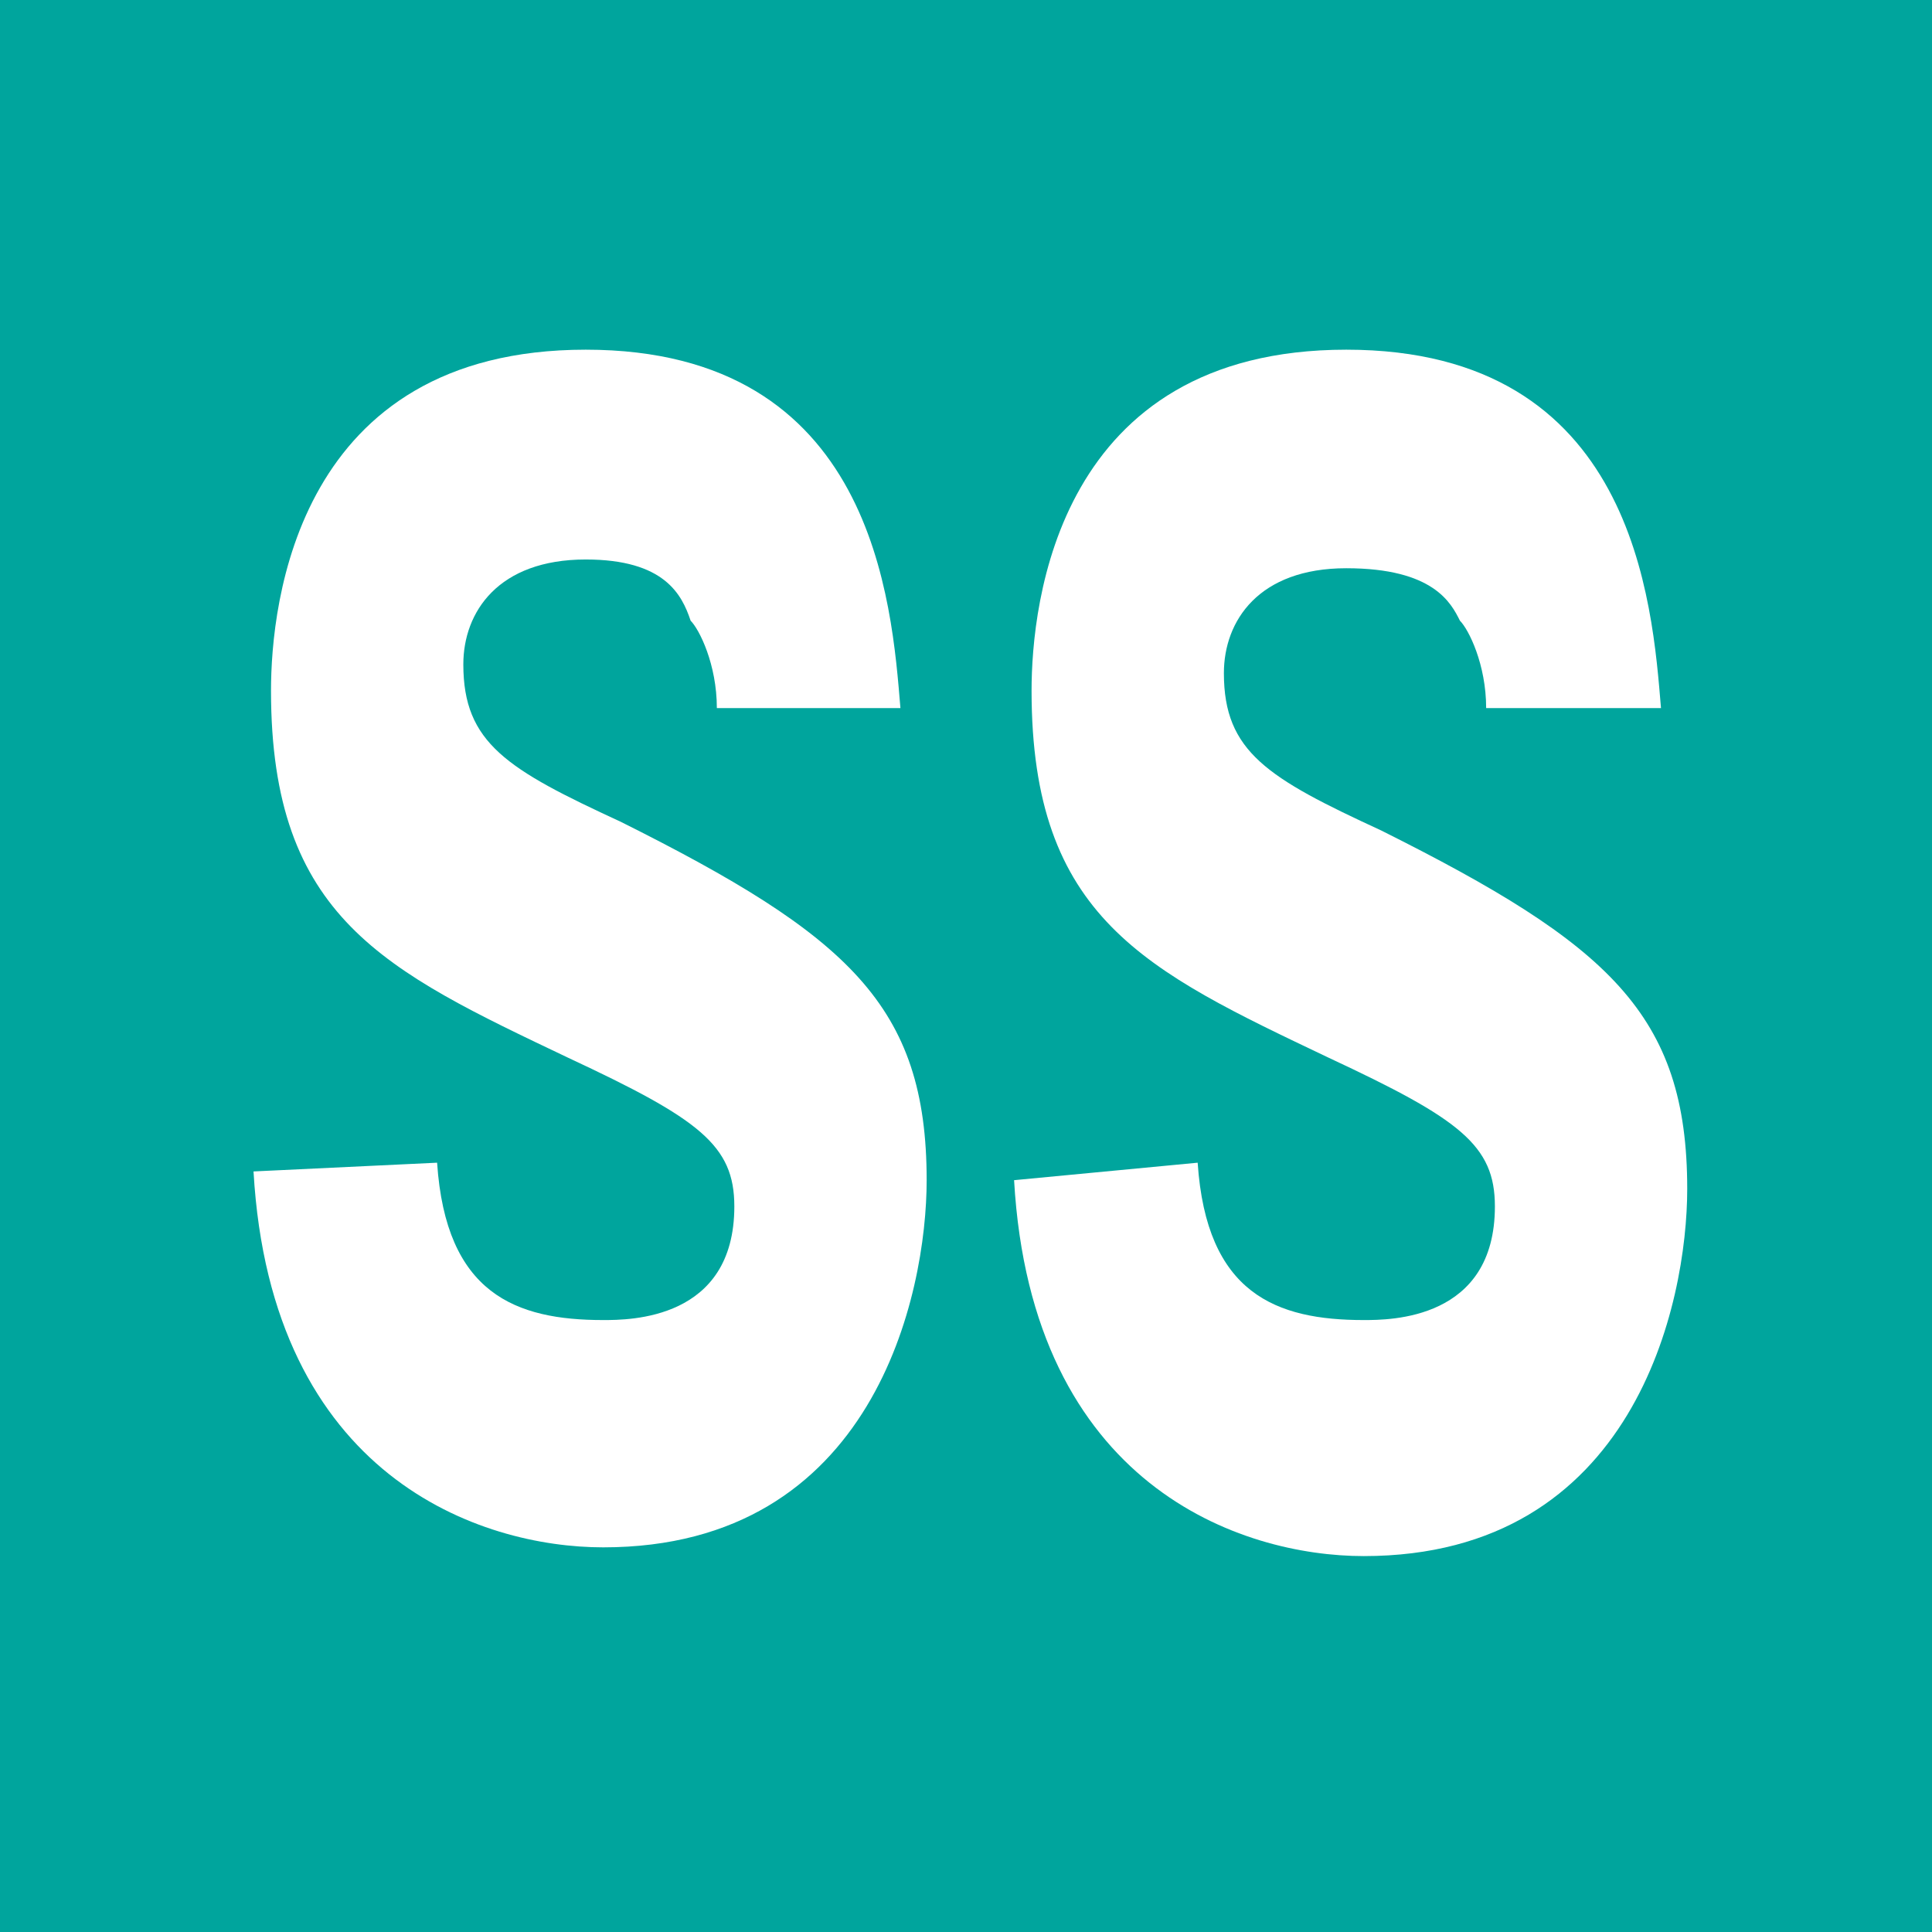 <?xml version="1.0" encoding="utf-8"?>
<!-- Generator: Adobe Illustrator 25.4.1, SVG Export Plug-In . SVG Version: 6.00 Build 0)  -->
<svg version="1.1" id="レイヤー_1" xmlns="http://www.w3.org/2000/svg" xmlns:xlink="http://www.w3.org/1999/xlink" x="0px"
	 y="0px" viewBox="0 0 22.1 22.1" style="enable-background:new 0 0 22.1 22.1;" xml:space="preserve">
<style type="text/css">
	.st0{fill:#00A59D;}
	.st1{fill:#FFFFFF;}
</style>
<g>
	<rect y="0" class="st0" width="22.1" height="22.1"/>
	<g>
		<path class="st1" d="M5,13.3c0.1,1.5,0.9,1.8,1.9,1.8c0.3,0,1.5,0,1.5-1.3c0-0.7-0.4-1-1.9-1.7c-2.1-1-3.4-1.6-3.4-4.2
			c0-1,0.3-3.9,3.6-3.9s3.5,2.9,3.6,4.1H8.2c0-0.5-0.2-0.9-0.3-1C7.8,6.8,7.6,6.4,6.7,6.4c-1,0-1.4,0.6-1.4,1.2
			c0,0.9,0.5,1.2,1.8,1.8c2.6,1.3,3.5,2.1,3.5,4.1c0,1.3-0.6,4.2-3.7,4.2c-1.4,0-3.8-0.8-4-4.3L5,13.3L5,13.3z"/>
		<path class="st1" d="M13.7,13.3c0.1,1.5,0.9,1.8,1.9,1.8c0.3,0,1.5,0,1.5-1.3c0-0.7-0.4-1-1.9-1.7c-2.1-1-3.4-1.6-3.4-4.2
			c0-1,0.3-3.9,3.6-3.9s3.5,2.9,3.6,4.1H17c0-0.5-0.2-0.9-0.3-1c-0.1-0.2-0.3-0.6-1.3-0.6c-1,0-1.4,0.6-1.4,1.2
			c0,0.9,0.5,1.2,1.8,1.8c2.6,1.3,3.5,2.1,3.5,4.1c0,1.3-0.6,4.2-3.7,4.2c-1.4,0-3.8-0.8-4-4.3L13.7,13.3L13.7,13.3z"/>
	</g>
</g>
</svg>
